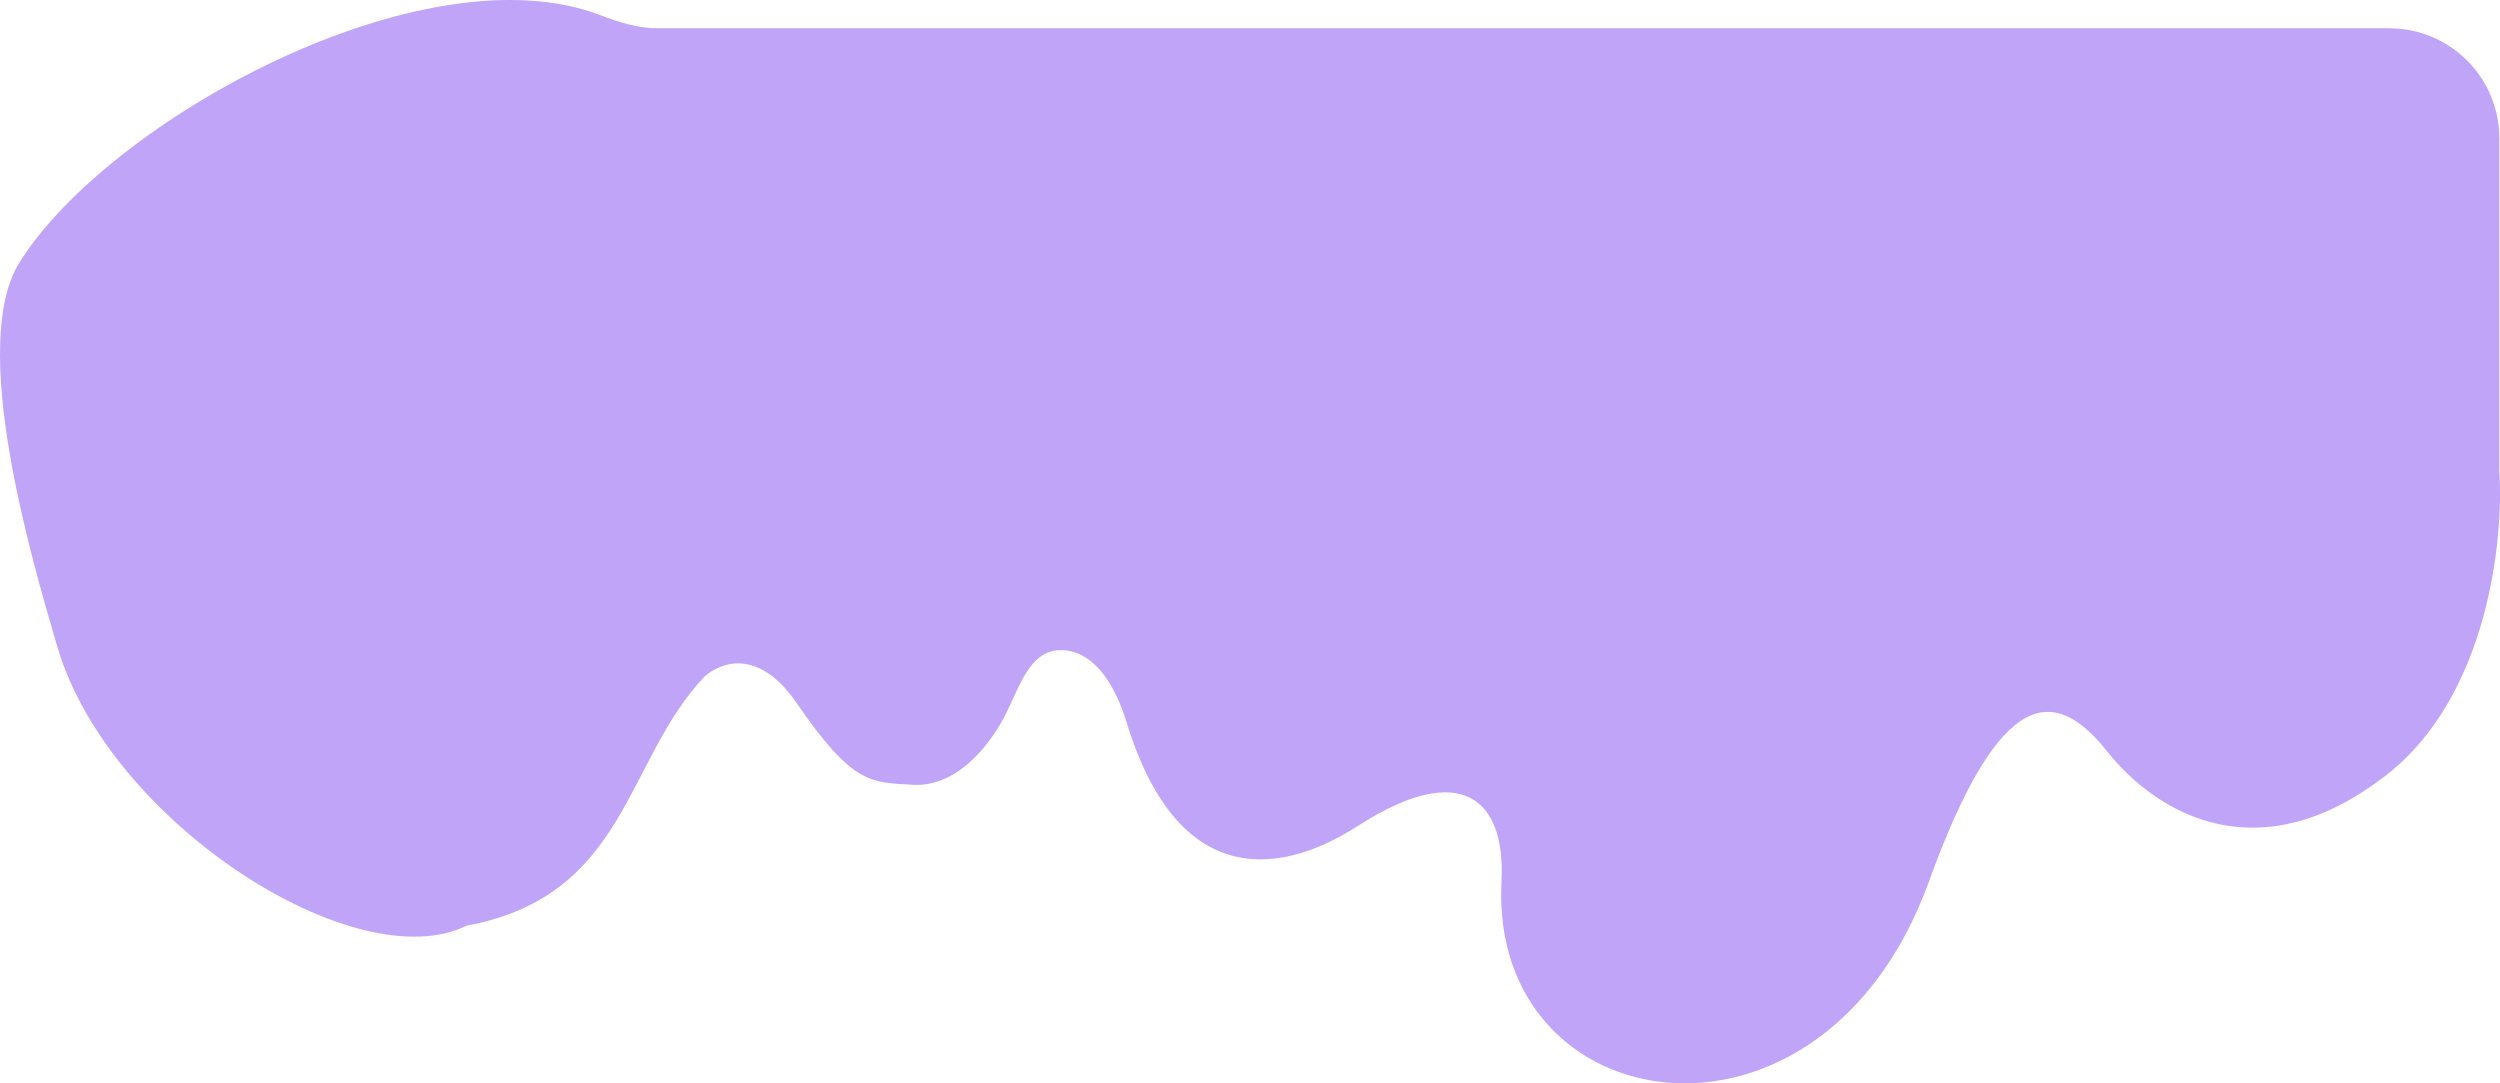 <?xml version="1.0" encoding="UTF-8"?> <svg xmlns="http://www.w3.org/2000/svg" width="1200" height="520" viewBox="0 0 1200 520" fill="none"> <path d="M437.982 376.692C458.714 377.976 474.86 358.743 483.182 341.908C489.222 329.691 494.199 313.101 507.788 312.111C520.108 311.212 532.894 321.008 540.773 346.734C570.627 444.218 634.316 407.655 651.84 396.393C701.536 364.456 722.762 383.612 720.719 423.164C714.738 539.024 874.549 564.888 925.875 423.164C960.308 328.077 986.718 329.617 1011.4 360.618C1036.08 391.619 1085.16 419.175 1145.71 371.813C1194.16 333.923 1201.87 259.005 1199.67 226.282V66.399C1199.67 37.229 1176.03 13.583 1146.86 13.583L315.708 13.583C306.321 13.583 297.218 10.762 288.46 7.383C203.397 -25.43 51.773 57.782 9.273 126.109C-14.995 165.126 14.566 266.459 27.552 310.536C52.433 394.981 171.132 470.533 223.93 444.329C301.372 429.876 299.607 365.105 338.441 324.451C351.93 313.724 368.289 316.882 382.305 337.338C409.503 377.032 418.208 375.469 437.982 376.692Z" fill="#BFA4F7"></path> </svg> 